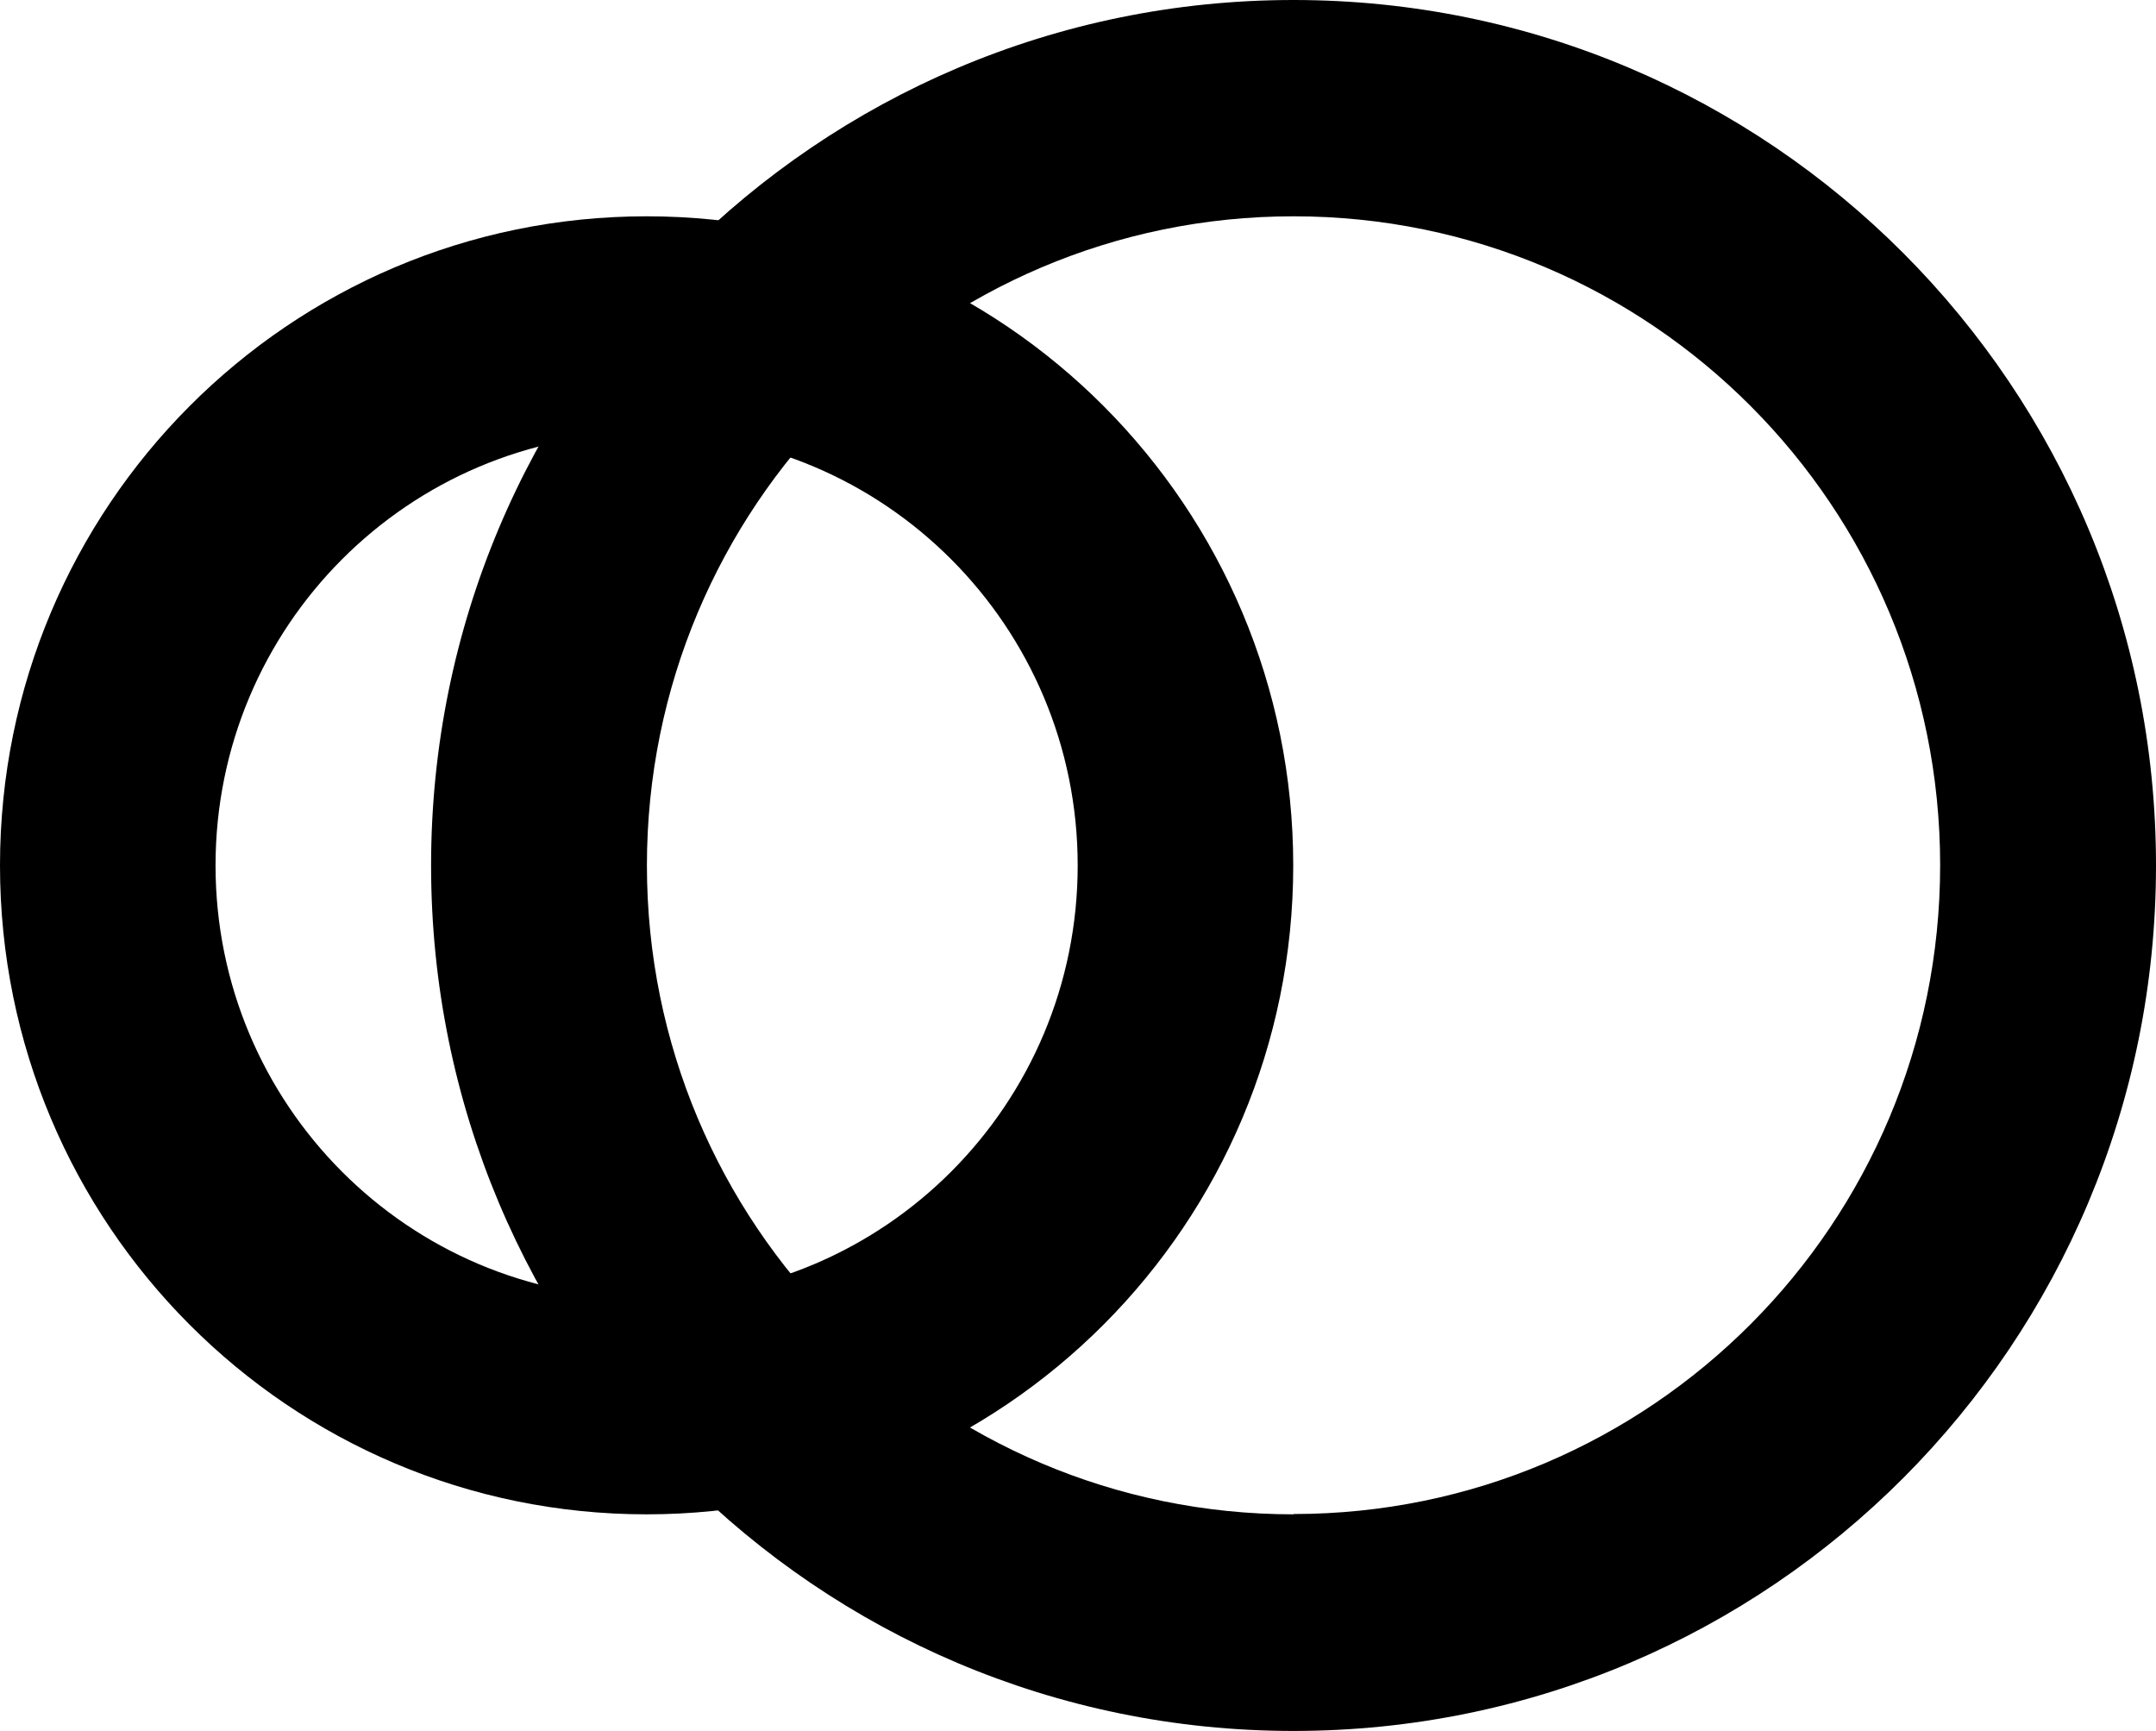 <svg width="76" height="61" viewBox="0 0 76 61" fill="none" xmlns="http://www.w3.org/2000/svg">
<g clip-path="url(#clip0_261_139)">
<path d="M45.598 0C28.799 0 15.196 13.638 15.196 30.505C15.196 47.373 28.788 61.011 45.598 61.011C62.408 61.011 76 47.373 76 30.505C76 13.638 62.397 0 45.598 0ZM45.598 53.376C32.996 53.376 22.804 43.139 22.804 30.505C22.804 17.871 32.996 7.624 45.598 7.624C58.2 7.624 68.391 17.86 68.391 30.495C68.391 43.129 58.189 53.365 45.598 53.365V53.376Z" fill="black"/>
<path d="M22.794 7.624C10.202 7.624 0 17.86 0 30.505C0 43.15 10.202 53.376 22.794 53.376C35.385 53.376 45.587 43.139 45.587 30.505C45.587 17.871 35.396 7.624 22.794 7.624ZM22.794 45.753C14.389 45.753 7.598 38.928 7.598 30.505C7.598 22.083 14.399 15.258 22.794 15.258C31.188 15.258 37.989 22.083 37.989 30.505C37.989 38.928 31.188 45.753 22.794 45.753Z" fill="black"/>
</g>
<defs>
<clipPath id="clip0_261_139">
<rect width="76" height="61" fill="white"/>
</clipPath>
</defs>
</svg>
